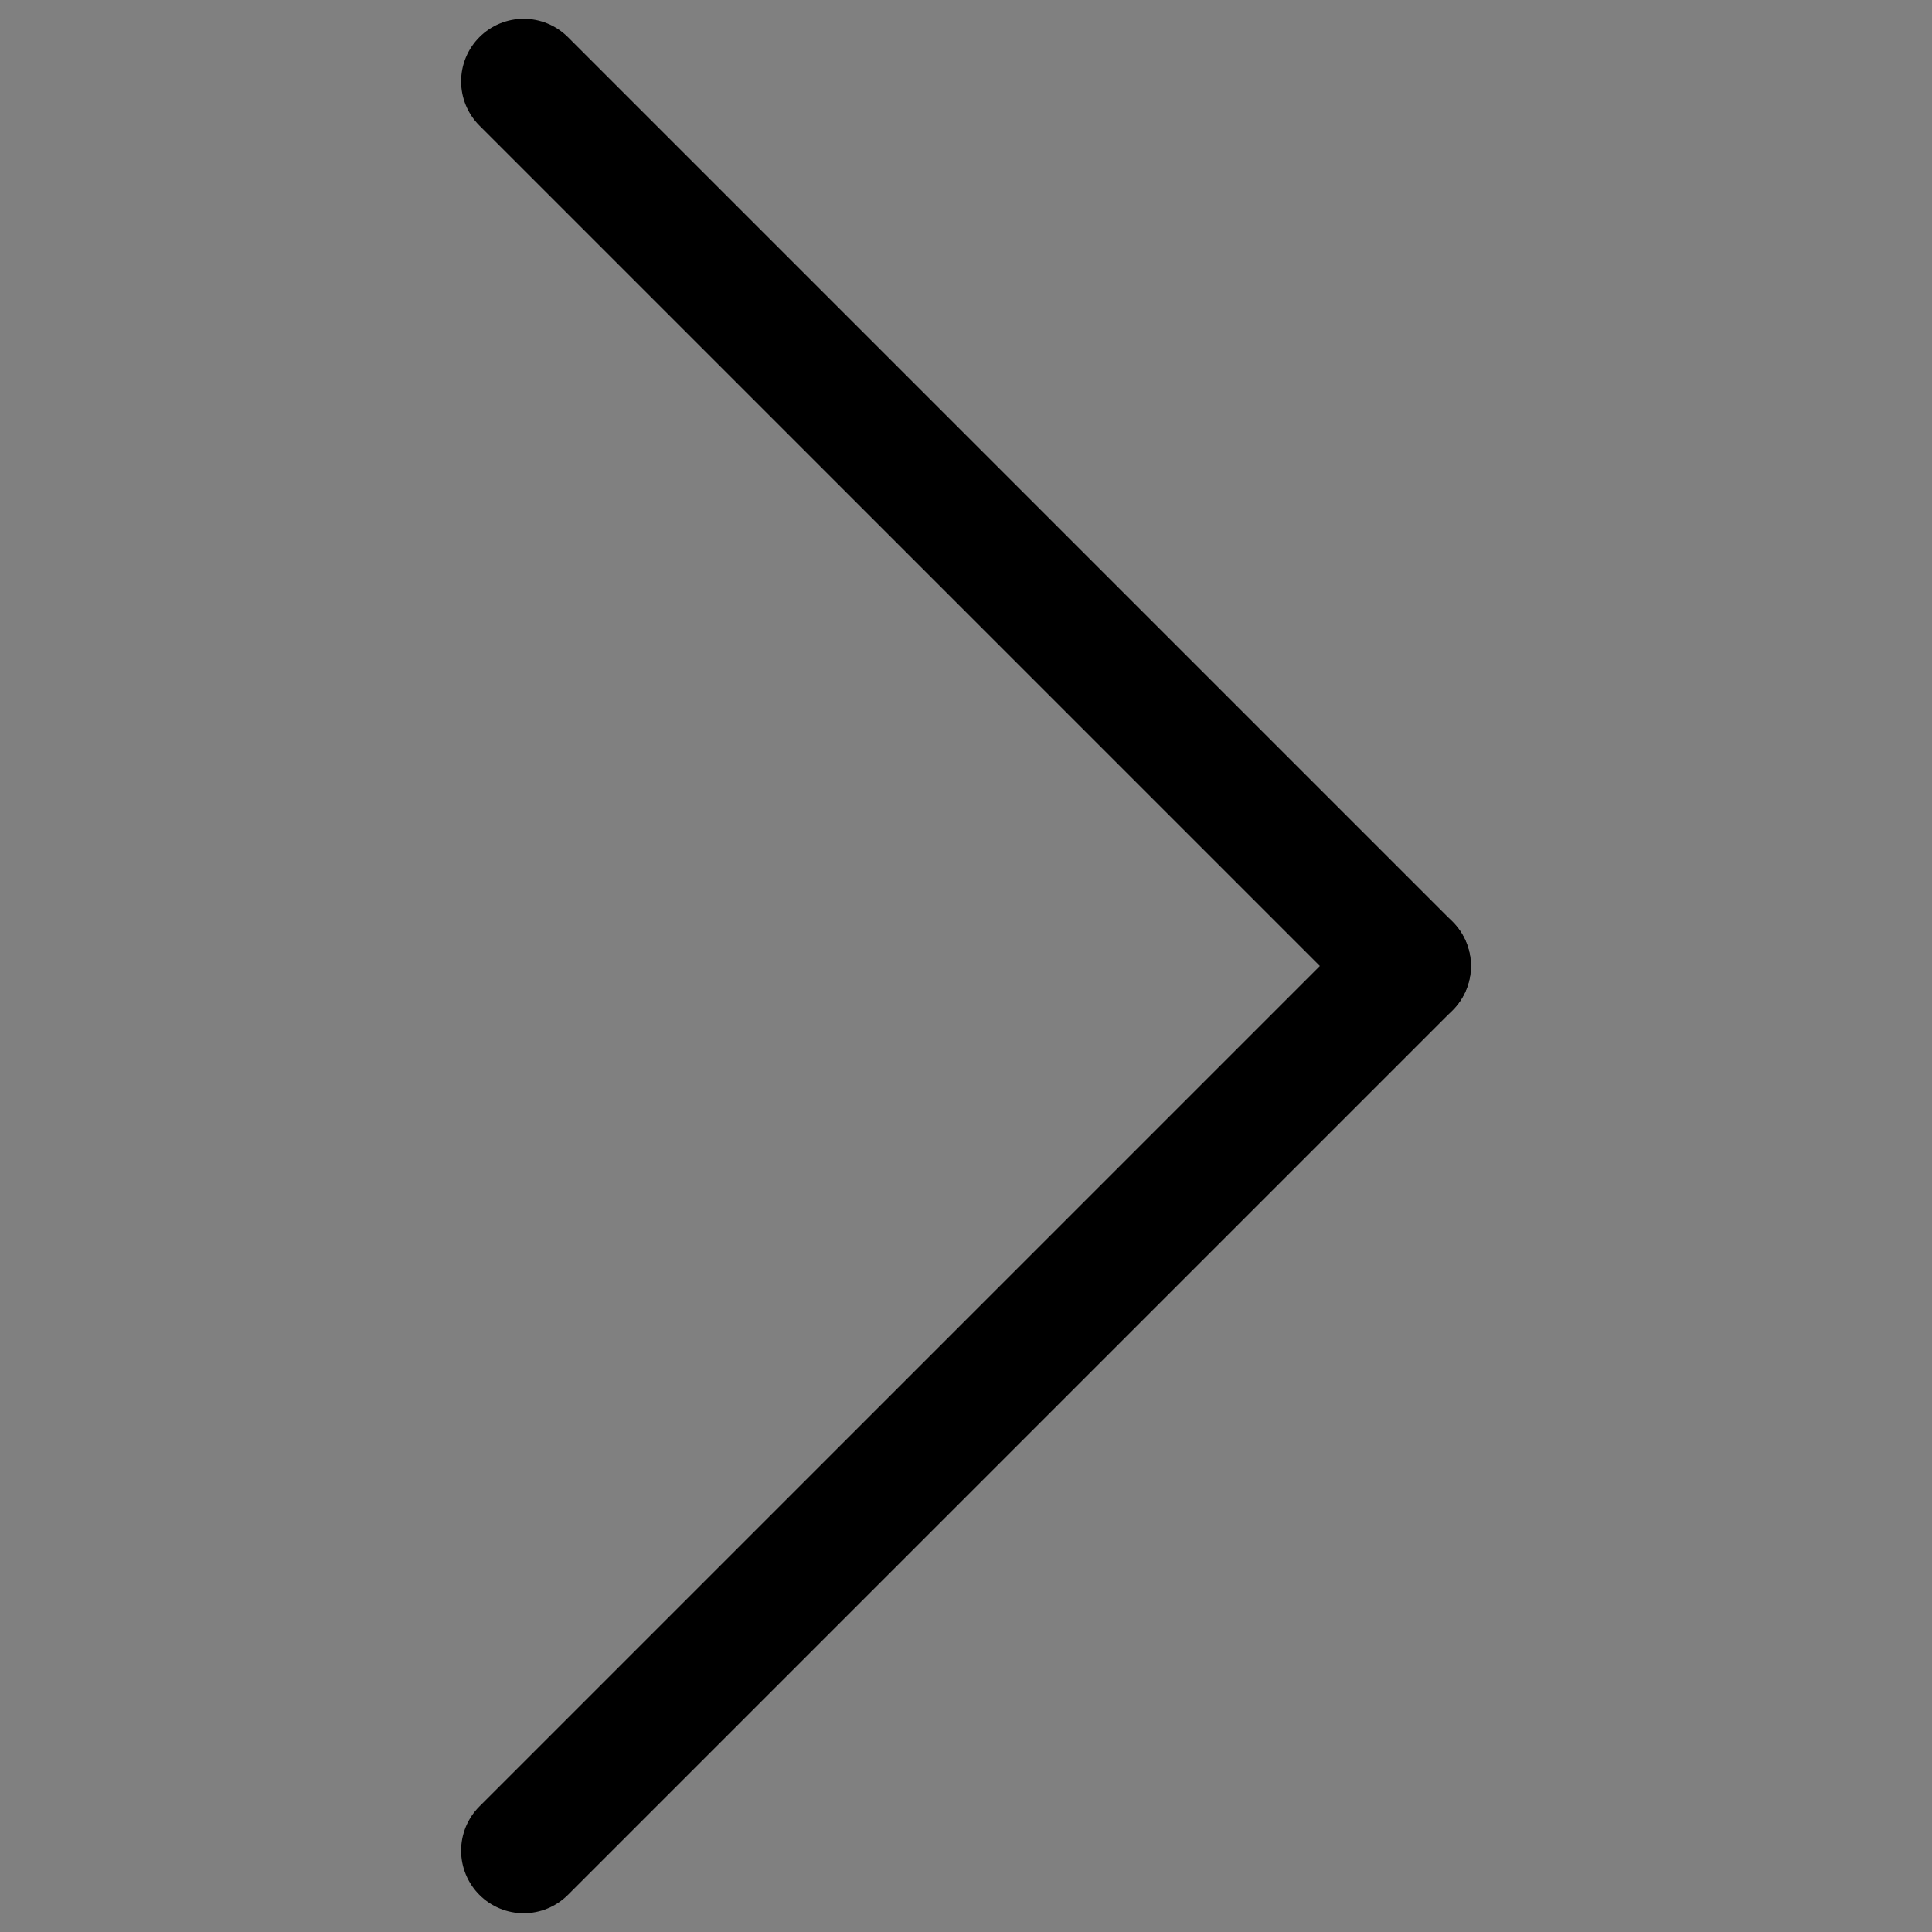 <?xml version="1.0" encoding="utf-8"?>
<!-- Generator: Adobe Illustrator 27.2.0, SVG Export Plug-In . SVG Version: 6.00 Build 0)  -->
<svg version="1.1" id="Ebene_1" xmlns="http://www.w3.org/2000/svg" xmlns:xlink="http://www.w3.org/1999/xlink" x="0px" y="0px"
	 viewBox="0 0 30.88 30.88" style="enable-background:new 0 0 30.88 30.88;" xml:space="preserve">
<rect x="0" y="0" width="30.88" height="30.88" fill="#808080" stroke="none"/>
<style type="text/css">
	.st0{fill:#FBF6F1;stroke:#000000;stroke-width:2;stroke-linecap:round;}
</style>
<g>
	<path id="Pfad_8" class="st0" d="M8.37,1.3l14.14,14.14"/>
	<path id="Pfad_9" class="st0" d="M8.37,29.58l14.14-14.14"/>
</g>
<g>
</g>
<g>
</g>
<g>
</g>
<g>
</g>
<g>
</g>
<g>
</g>
<g>
</g>
<g>
</g>
<g>
</g>
<g>
</g>
<g>
</g>
<g>
</g>
<g>
</g>
<g>
</g>
<g>
</g>
</svg>
